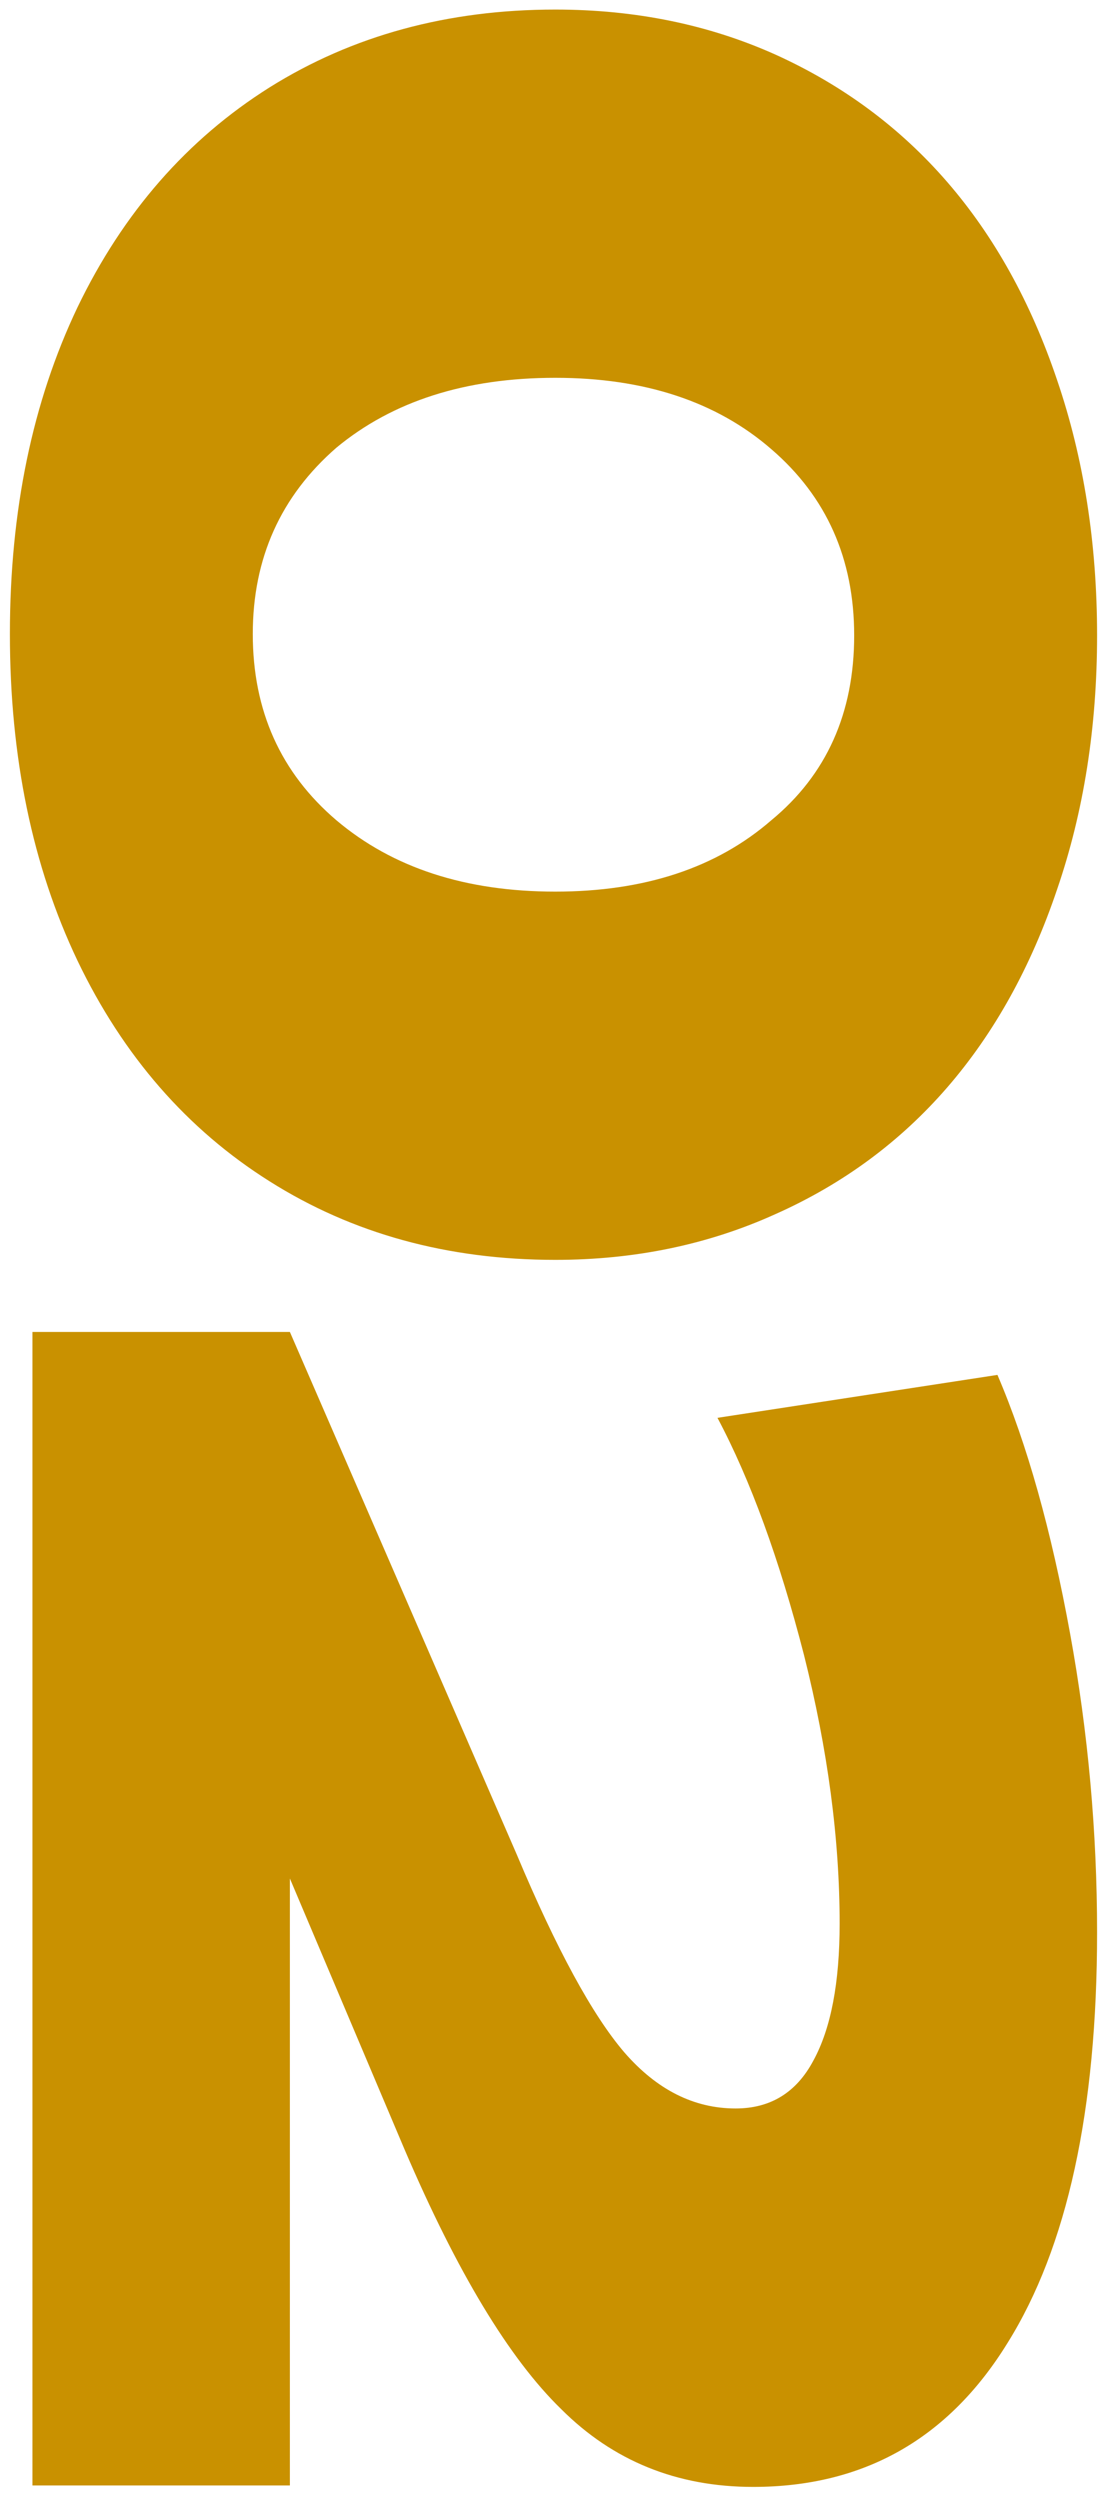 <?xml version="1.0" encoding="UTF-8"?> <svg xmlns="http://www.w3.org/2000/svg" width="68" height="154" viewBox="0 0 68 154" fill="none"> <path d="M34.234 0.589C39.166 0.589 43.694 1.516 47.819 3.369C51.973 5.252 55.5 7.867 58.399 11.215C61.298 14.562 63.555 18.627 65.169 23.409C66.812 28.221 67.635 33.466 67.635 39.145C67.635 44.794 66.812 50.009 65.169 54.792C63.555 59.574 61.298 63.639 58.399 66.986C55.5 70.333 51.973 72.934 47.819 74.787C43.664 76.67 39.136 77.611 34.234 77.611C27.599 77.611 21.726 75.997 16.615 72.769C11.534 69.571 7.589 65.043 4.78 59.185C2 53.357 0.61 46.647 0.61 39.055C0.61 31.464 2 24.754 4.78 18.926C7.589 13.098 11.534 8.584 16.615 5.386C21.726 2.188 27.599 0.589 34.234 0.589ZM34.234 54.926C39.734 54.926 44.172 53.462 47.55 50.532C50.957 47.723 52.66 43.927 52.66 39.145C52.66 34.423 50.957 30.597 47.55 27.668C44.172 24.739 39.734 23.274 34.234 23.274C28.705 23.274 24.207 24.709 20.74 27.578C17.303 30.567 15.584 34.393 15.584 39.055C15.584 43.778 17.303 47.603 20.74 50.532C24.207 53.462 28.705 54.926 34.234 54.926ZM17.871 82.051L31.858 114.241C34.309 120.069 36.521 124.134 38.493 126.435C40.496 128.737 42.782 129.887 45.353 129.887C47.505 129.887 49.104 128.901 50.15 126.928C51.226 124.956 51.764 122.146 51.764 118.5C51.764 113.299 51.032 107.785 49.567 101.957C48.043 96.039 46.264 91.167 44.232 87.342L61.492 84.697C63.316 88.941 64.81 94.261 65.976 100.657C67.082 106.724 67.635 112.851 67.635 119.038C67.635 130.007 65.796 138.435 62.12 144.323C58.474 150.241 53.243 153.2 46.429 153.2C41.736 153.2 37.791 151.601 34.593 148.403C31.395 145.295 28.182 139.975 24.954 132.443L17.871 115.72L17.871 153.111L2 153.111L2 82.051L17.871 82.051Z" fill="#C99100"></path> </svg> 